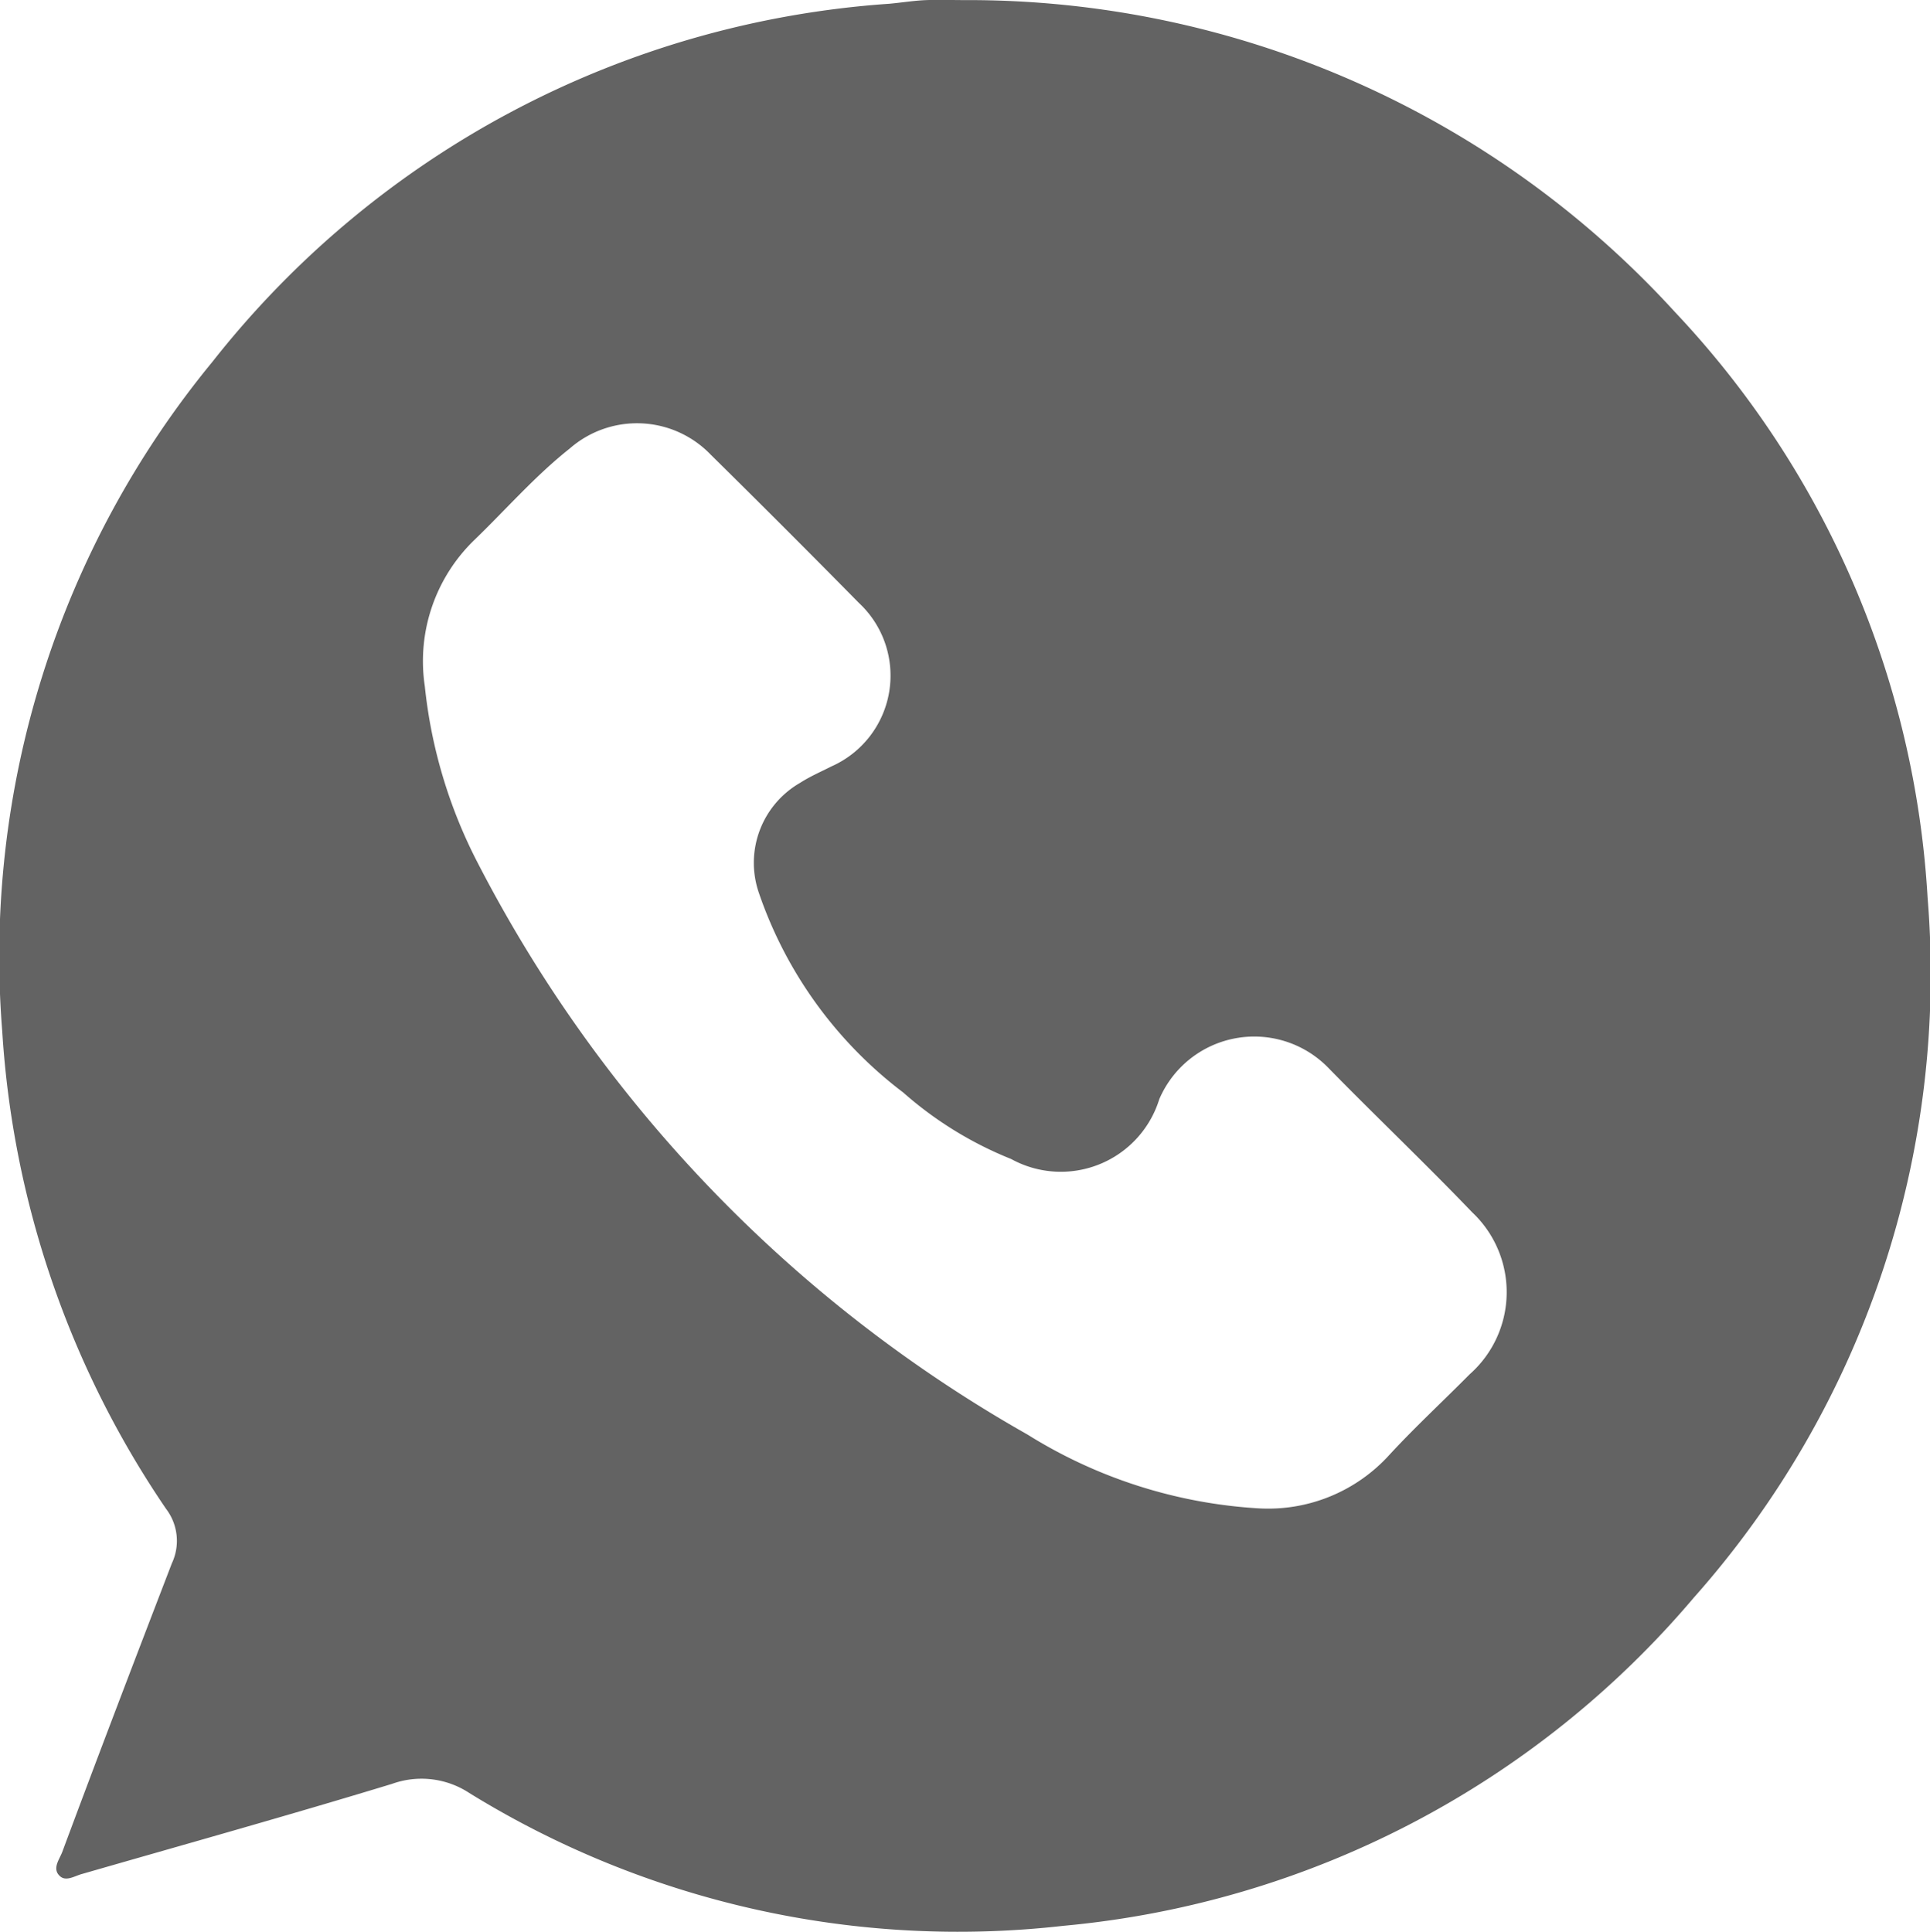 <svg xmlns="http://www.w3.org/2000/svg" width="20.922" height="20.948" viewBox="0 0 20.922 20.948">
    <path id="Caminho_344" data-name="Caminho 344" d="M-3107.844,927.295a10.1,10.1,0,0,0-2.738-6.349,10.371,10.371,0,0,0-7.706-3.383c-.136,0-.273-.005-.409,0s-.271.028-.407.04a10.227,10.227,0,0,0-7.332,3.88,10.154,10.154,0,0,0-2.28,7.257,10.335,10.335,0,0,0,1.776,5.181.572.572,0,0,1,.063.591c-.4,1.04-.8,2.085-1.188,3.129-.031.082-.112.18-.028.26.068.066.162,0,.242-.021,1.121-.323,2.245-.637,3.361-.977a.944.944,0,0,1,.839.1,10.086,10.086,0,0,0,6.439,1.439,10.17,10.17,0,0,0,6.833-3.557A10.18,10.18,0,0,0-3107.844,927.295Zm-4.965,5.168c-.288.291-.589.569-.866.869a1.773,1.773,0,0,1-1.418.584,5.317,5.317,0,0,1-2.508-.8,15.037,15.037,0,0,1-5.957-6.192,5.365,5.365,0,0,1-.577-1.923,1.827,1.827,0,0,1,.538-1.585c.343-.331.657-.693,1.032-.99a1.108,1.108,0,0,1,1.529.065q.811.8,1.608,1.609a1.077,1.077,0,0,1-.3,1.772c-.114.058-.232.109-.339.178a1,1,0,0,0-.446,1.194,4.568,4.568,0,0,0,1.564,2.163,4.028,4.028,0,0,0,1.17.721,1.117,1.117,0,0,0,1.606-.648,1.12,1.12,0,0,1,1.823-.35c.518.53,1.056,1.041,1.569,1.576A1.189,1.189,0,0,1-3112.809,932.463Z" transform="translate(3128.74 -917.562)" fill="#636363"/>
</svg>

